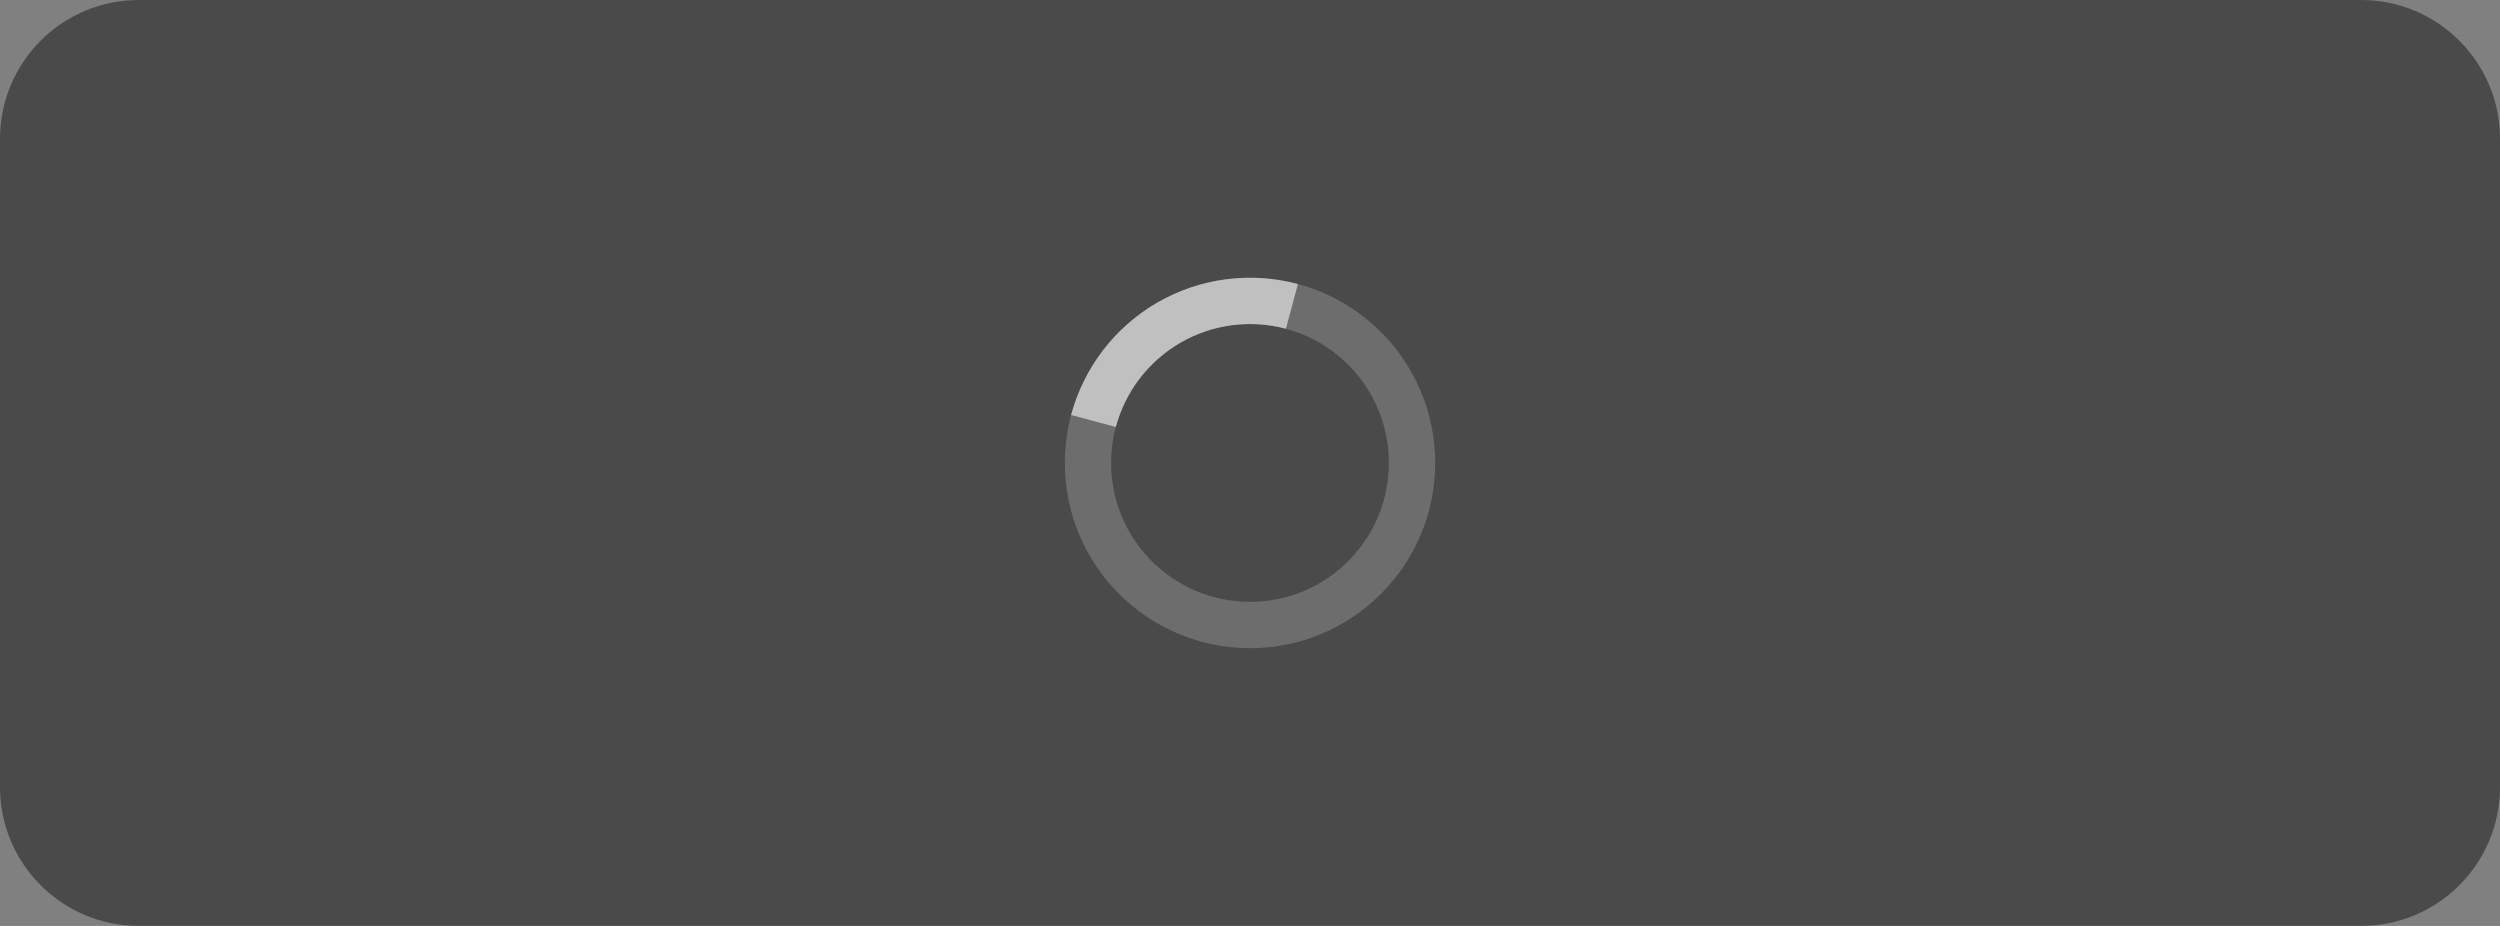 <svg width="108" height="40" viewBox="0 0 108 40" fill="none" xmlns="http://www.w3.org/2000/svg">
<rect x="0" y="0" width="108" height="40" fill="#808080" stroke="none"/>
<g opacity="0.5">
<path d="M0 6C0 2.686 2.686 0 6 0H102C105.314 0 108 2.686 108 6V34C108 37.314 105.314 40 102 40H6C2.686 40 0 37.314 0 34V6Z" fill="#141414"/>
<path opacity="0.3" d="M62 20C62 24.418 58.418 28 54 28C49.582 28 46 24.418 46 20C46 15.582 49.582 12 54 12C58.418 12 62 15.582 62 20ZM48 20C48 23.314 50.686 26 54 26C57.314 26 60 23.314 60 20C60 16.686 57.314 14 54 14C50.686 14 48 16.686 48 20Z" fill="white"/>
<path d="M56.07 12.271C55.055 11.999 53.997 11.93 52.955 12.067C51.914 12.204 50.909 12.545 49.999 13.07C49.09 13.596 48.292 14.295 47.653 15.128C47.013 15.962 46.544 16.913 46.272 17.928L48.204 18.446C48.408 17.684 48.76 16.971 49.239 16.346C49.719 15.721 50.317 15.196 50.999 14.802C51.682 14.408 52.435 14.153 53.216 14.05C53.998 13.947 54.791 13.999 55.552 14.203L56.07 12.271Z" fill="white"/>
</g>
</svg>
